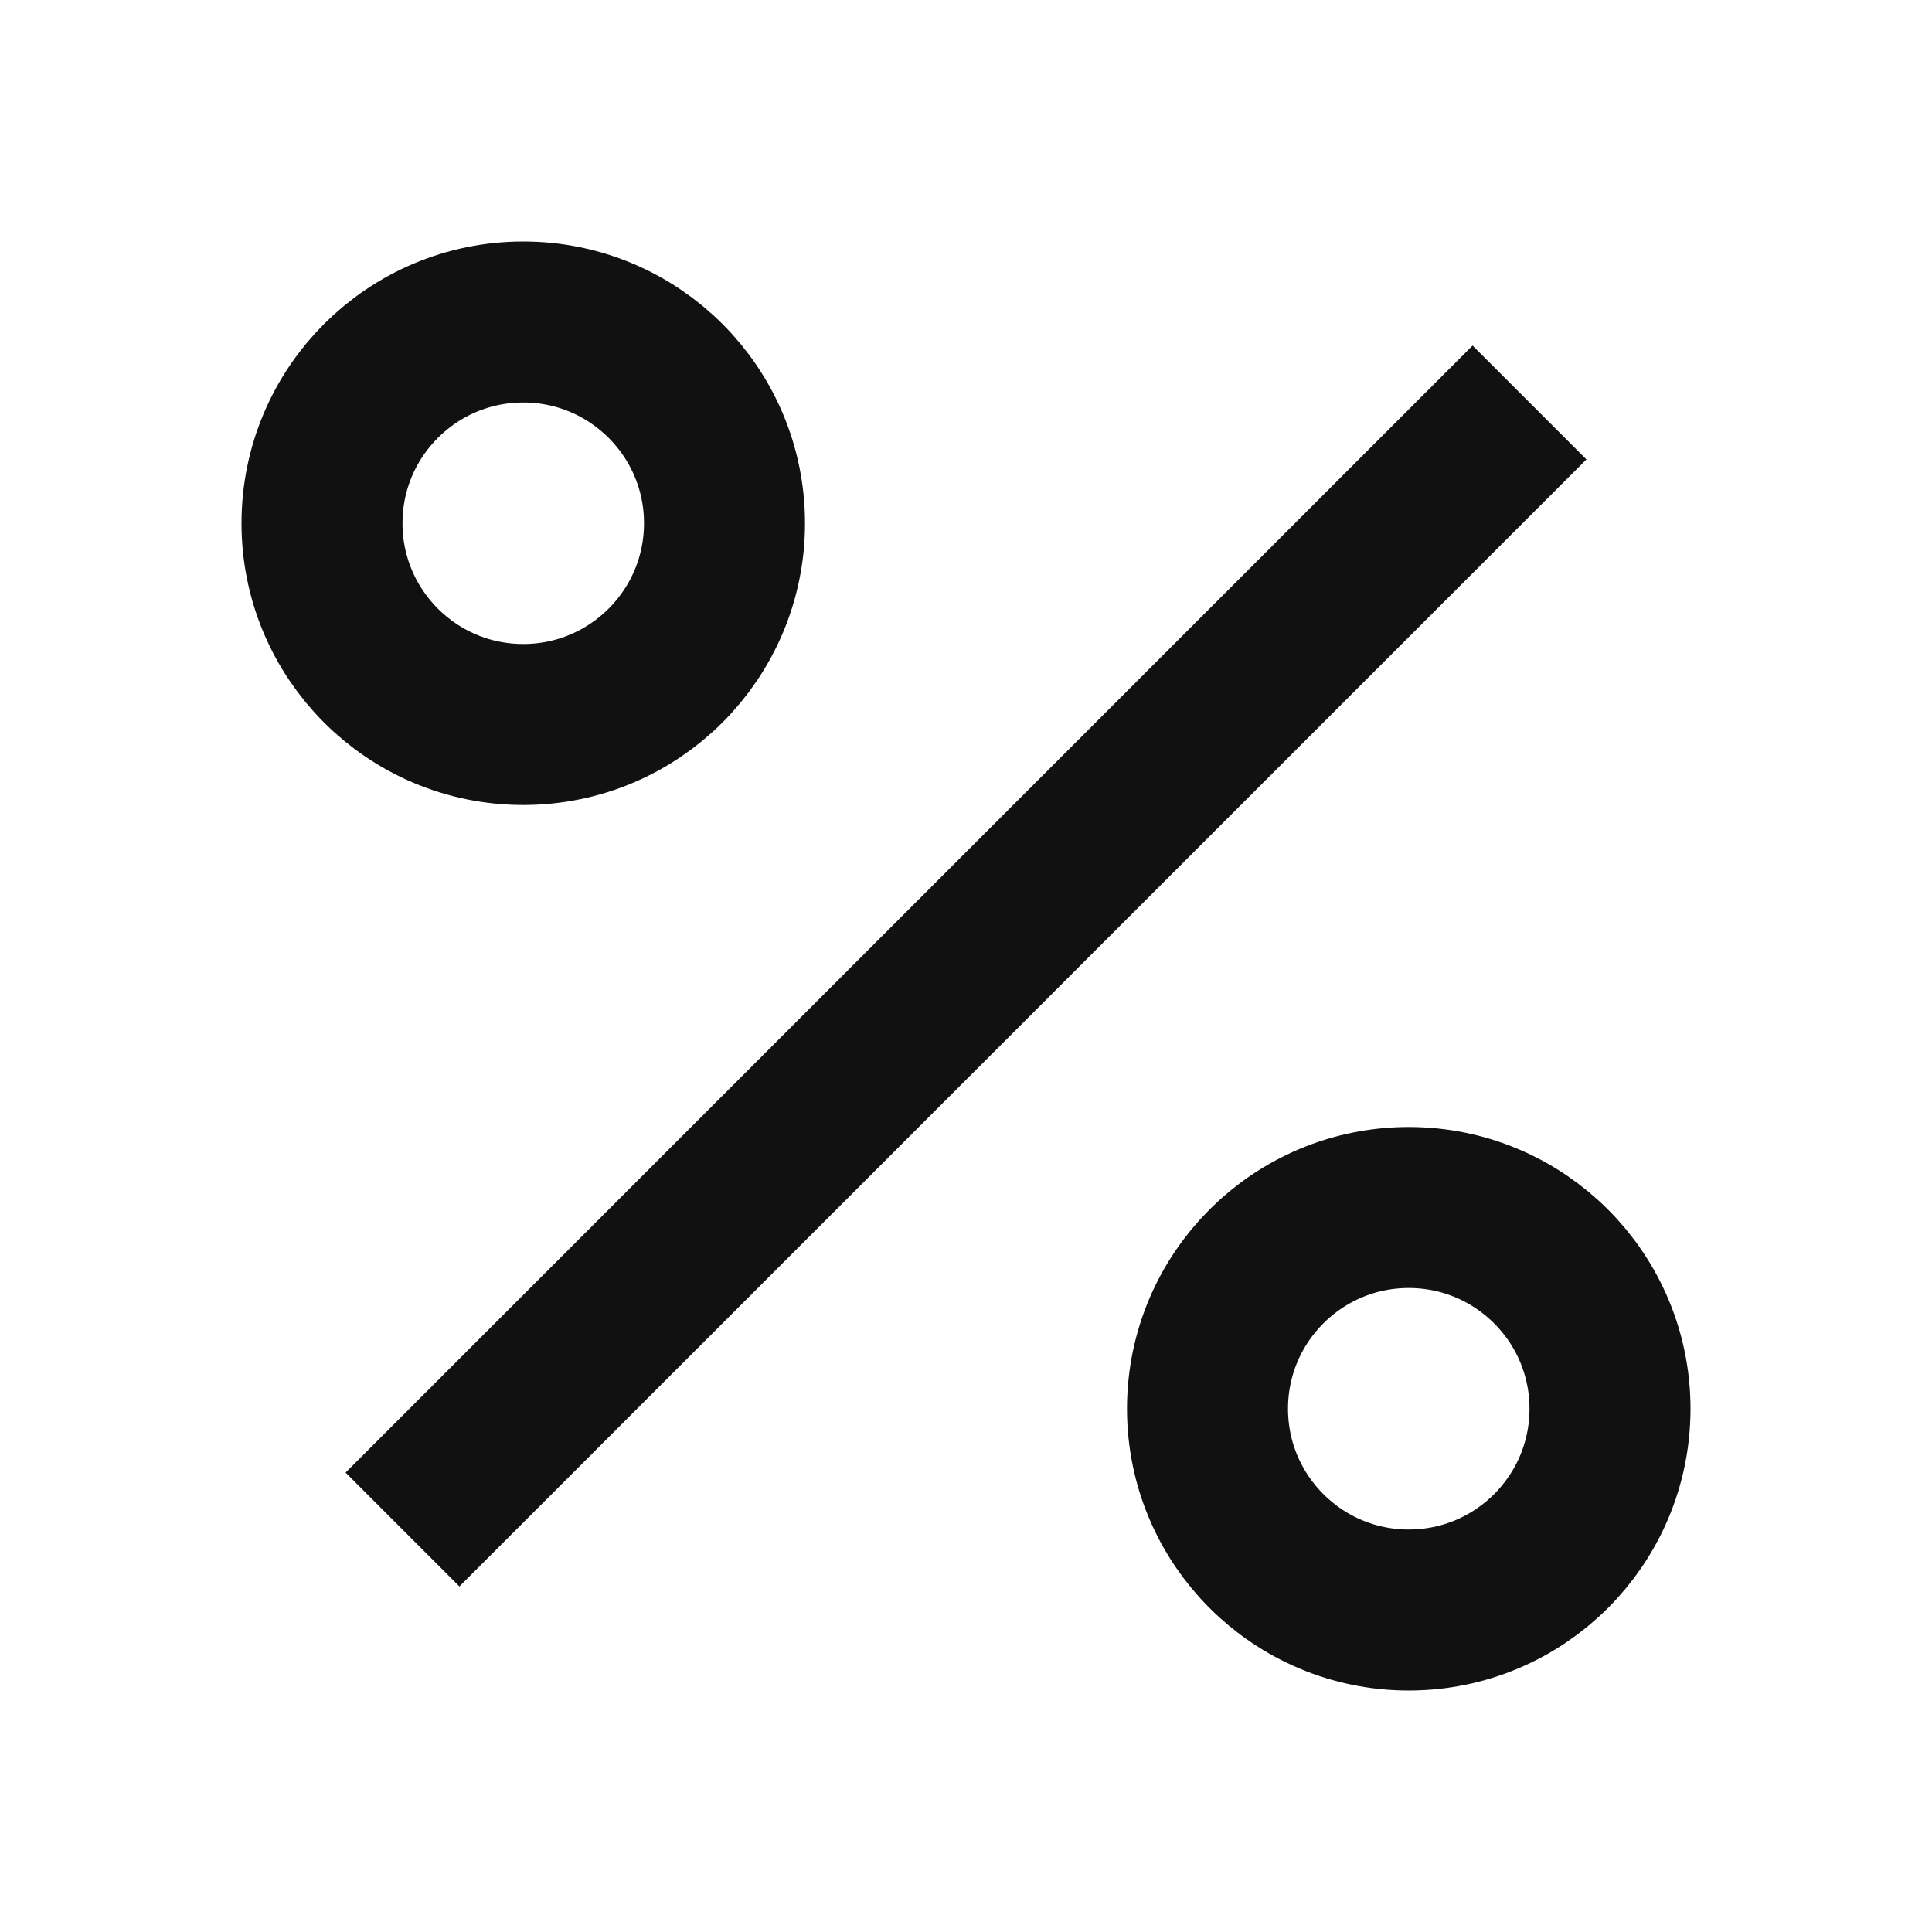 <svg xmlns="http://www.w3.org/2000/svg" height="24" width="24" fill="none" viewBox="0 0 24 24" xmlns:xlink="http://www.w3.org/1999/xlink">
  <line fill="none" stroke-width="2px" stroke="#111111" y2="19" x2="5" y1="5" x1="19"></line>
  <circle fill="none" stroke-width="2px" stroke="#111111" r="2.5" cy="6.5" cx="6.5"></circle>
  <circle fill="none" stroke-width="2px" stroke="#111111" r="2.5" cy="17.5" cx="17.5"></circle>
</svg>